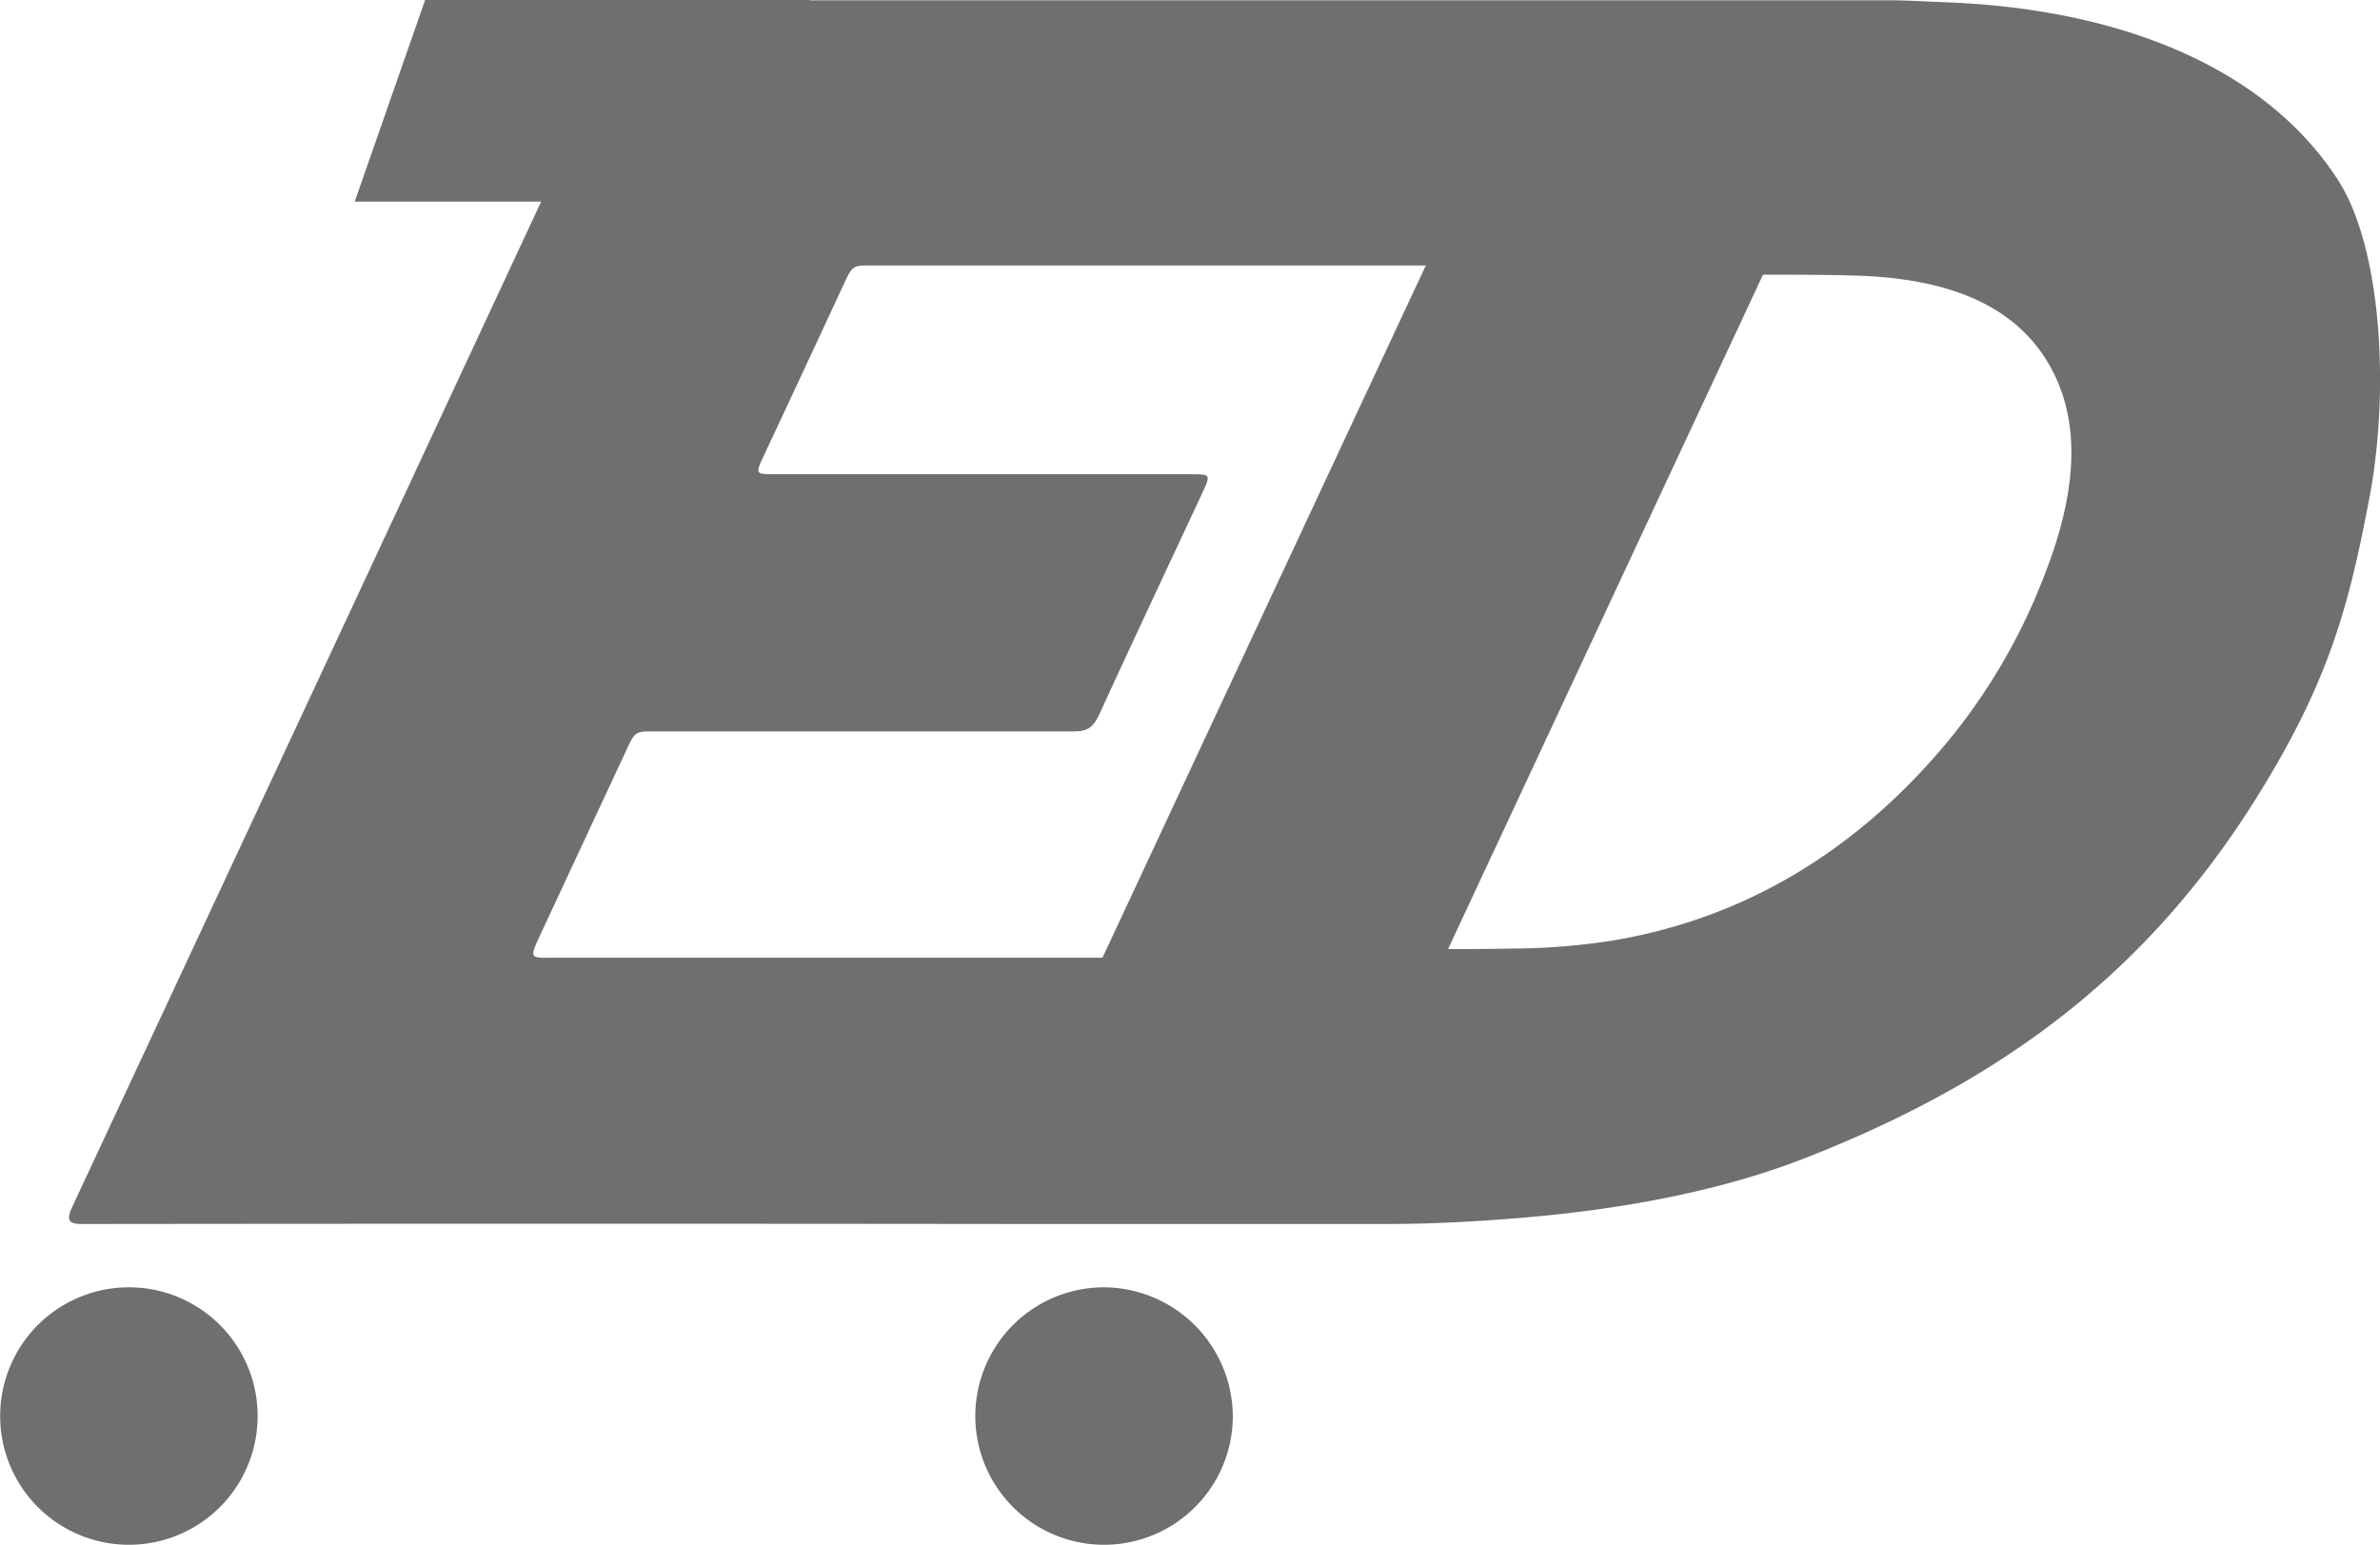 <?xml version="1.0" encoding="UTF-8"?>
<svg xmlns="http://www.w3.org/2000/svg" viewBox="0 0 297.44 193.07">
  <defs>
    <style>.cls-1{fill:#706f6f;}</style>
  </defs>
  <g id="Camada_2" data-name="Camada 2">
    <g id="Camada_1-2" data-name="Camada 1">
      <path class="cls-1" d="M138,160.89A16.09,16.09,0,1,0,154.07,177,16.2,16.2,0,0,0,138,160.89Z"></path>
      <path class="cls-1" d="M16.11,160.89a16.09,16.09,0,1,0,0,32.18,16.09,16.09,0,1,0,0-32.18Z"></path>
      <path class="cls-1" d="M292.23,22.56C282.93,8.11,264.47,1.15,243.54.3c-1.95-.07-4.83-.24-6.71-.26-6.25,0-11.15,0-16.73,0H197.15q-48,0-95.95,0V0H53.13l-8.8,25.2h23.3Q38.4,87.95,9.09,150.7c-.82,1.77-.61,2.28,1.2,2.28q59.18-.07,118.28,0h2l0,0H165v0h8.33c5.12,0,10.36-.26,15.65-.68,11.19-.87,24.65-2.88,36.59-7.55,23.68-9.26,42-22.28,56-44.35,9.6-15.18,12-24.77,14.6-38.46C298.64,48.59,297.63,31,292.23,22.56ZM67.54,116.8q5.35-11.49,10.72-23c1.11-2.39,1.12-2.39,3.56-2.39,21.13,0,31.27,0,52.37,0,1.7,0,2.43-.46,3.21-2.16,4.19-9.14,8.5-18.29,12.76-27.43,1.19-2.55,1.18-2.55-1.32-2.55h-52c-2.47,0-2.47,0-1.35-2.39q5-10.66,9.94-21.32c1.1-2.37,1.11-2.38,3.56-2.38h69.2l-40.41,86.52H69C66.17,119.74,66.17,119.74,67.54,116.8Zm188-45a74.56,74.56,0,0,1-12.32,21.12c-11.64,13.89-25.57,21.81-41.19,24.55a82.77,82.77,0,0,1-12.82,1.08c-2.76.05-5.5.07-8.24.07l39.36-84.29c3.82,0,7.62,0,11.39.11,11.84.31,21.1,3.76,25.26,12.86C260.11,54.21,259.16,62.57,255.53,71.82Z"></path>
    </g>
  </g>
</svg>
